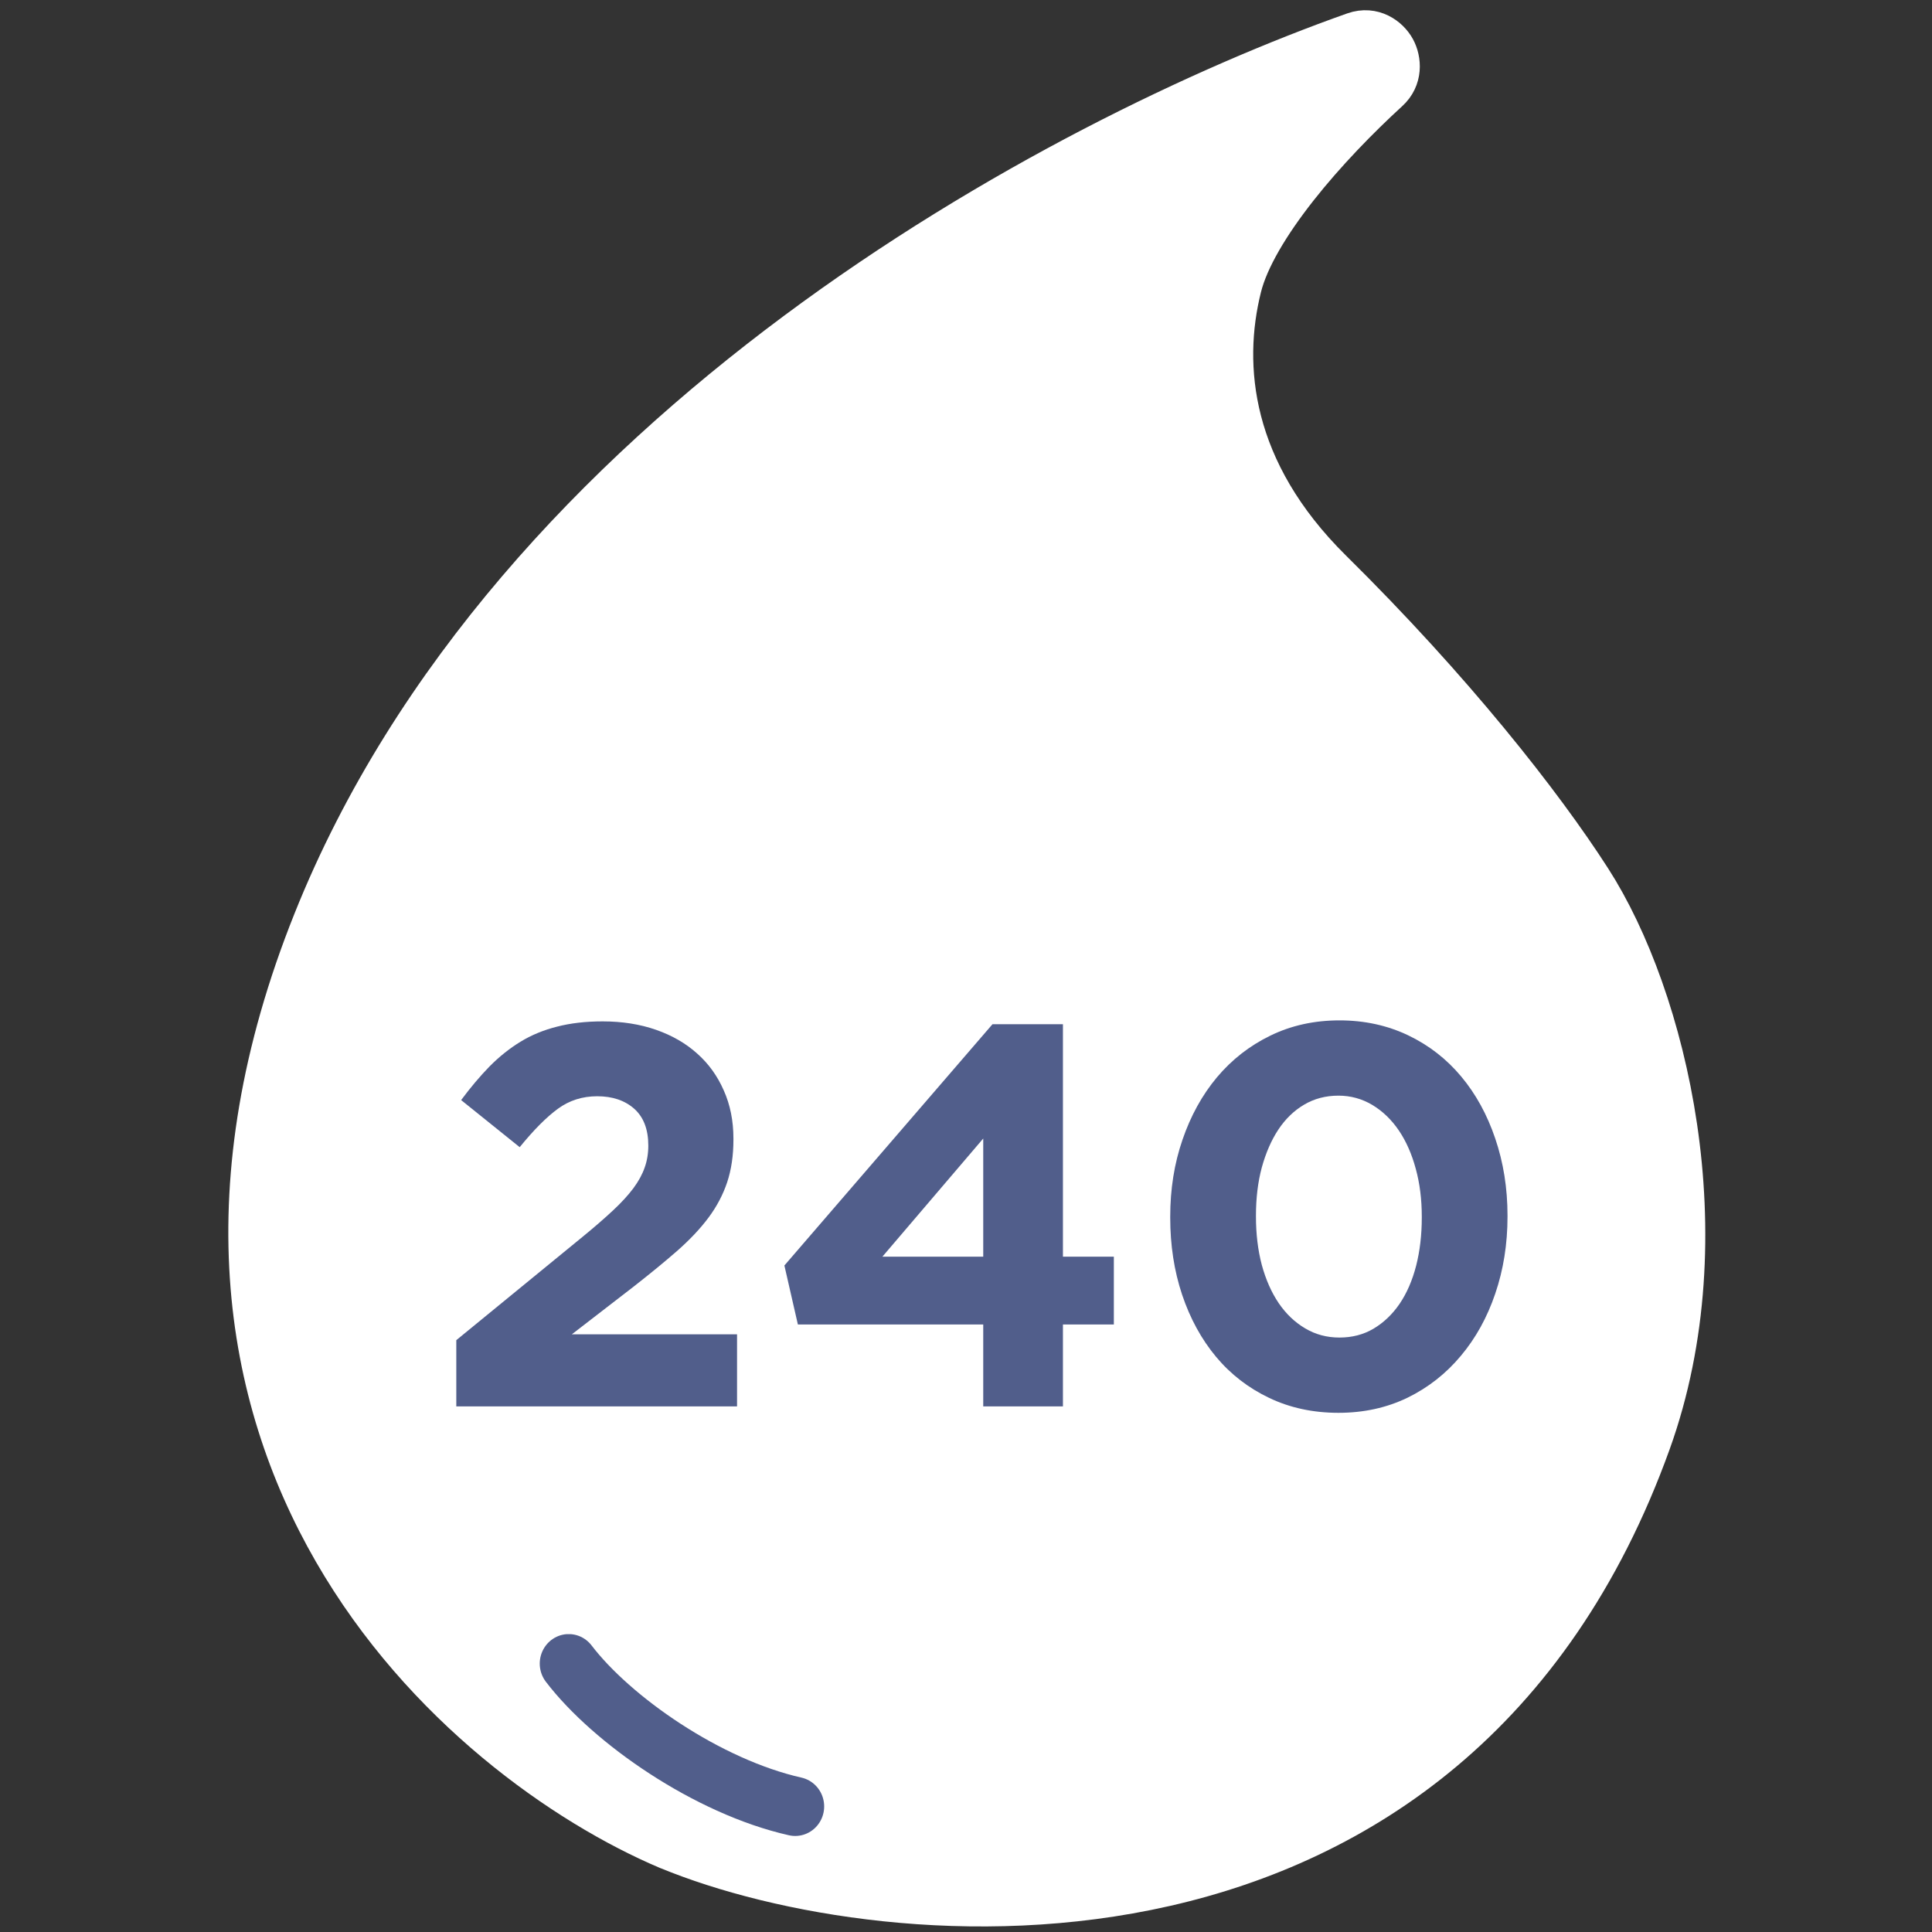 <svg xmlns="http://www.w3.org/2000/svg" xmlns:xlink="http://www.w3.org/1999/xlink" width="200" zoomAndPan="magnify" viewBox="0 0 150 150" height="200" preserveAspectRatio="xMidYMid meet" version="1.0"><rect x="0" y="0" width="150" height="150" fill="#333333" stroke="none"/><defs><g/><clipPath id="cdd6bf61bd"><path d="M 17.727 0 L 132.477 0 L 132.477 150 L 17.727 150 Z M 17.727 0 " clip-rule="nonzero"/></clipPath><clipPath id="03e1fa4ecb"><path d="M 41.695 126.875 L 64.195 126.875 L 64.195 143.375 L 41.695 143.375 Z M 41.695 126.875 " clip-rule="nonzero"/></clipPath><clipPath id="7469d496bf"><rect x="0" width="89" y="0" height="54"/></clipPath></defs><path fill="#ffffff" d="M 51.863 143.492 L 51.875 143.496 L 51.883 143.496 C 60.375 147 75.484 149.758 90.426 146.355 C 105.48 142.93 120.34 133.242 127.996 111.977 C 130.902 103.902 131.184 95.242 130.047 87.523 C 128.91 79.812 126.336 72.906 123.391 68.324 C 119.605 62.434 112.688 53.617 103.281 44.324 C 95.449 36.582 94.695 28.438 96.238 22.273 C 96.793 20.055 98.426 17.332 100.625 14.535 C 102.793 11.781 105.395 9.113 107.688 7.016 C 108.746 6.051 108.645 4.68 108.18 3.828 C 107.707 2.969 106.547 2.113 105.117 2.617 C 93.516 6.723 77.172 14.453 61.824 25.879 C 46.488 37.297 32.039 52.492 24.418 71.555 C 16.23 92.023 19.016 108.359 25.977 120.43 C 32.887 132.422 43.84 140.082 51.863 143.492 Z M 51.863 143.492 " fill-opacity="1" fill-rule="nonzero"/><g clip-path="url(#cdd6bf61bd)"><path stroke-linecap="butt" transform="matrix(0.838, 0, 0, 0.836, 17.727, 0.173)" fill="none" stroke-linejoin="miter" d="M 40.755 171.423 L 40.769 171.428 L 40.778 171.428 C 50.917 175.619 68.956 178.918 86.795 174.848 C 104.769 170.751 122.509 159.163 131.65 133.728 C 135.12 124.07 135.455 113.712 134.098 104.479 C 132.741 95.256 129.668 86.996 126.151 81.515 C 121.632 74.469 113.373 63.924 102.143 52.809 C 92.792 43.548 91.892 33.807 93.734 26.434 C 94.397 23.78 96.346 20.523 98.972 17.178 C 101.56 13.884 104.666 10.693 107.403 8.184 C 108.667 7.03 108.546 5.39 107.991 4.371 C 107.427 3.344 106.042 2.32 104.335 2.923 C 90.484 7.834 70.971 17.08 52.647 30.746 C 34.338 44.403 17.087 62.578 7.988 85.379 C -1.787 109.862 1.538 129.401 9.849 143.838 C 18.099 158.182 31.176 167.345 40.755 171.423 Z M 40.755 171.423 " stroke="#ffffff" stroke-width="4" stroke-opacity="1" stroke-miterlimit="4"/></g><g clip-path="url(#03e1fa4ecb)"><path stroke-linecap="round" transform="matrix(0.9, 0, 0, 0.917, 41.696, 126.876)" fill="none" stroke-linejoin="miter" d="M 2.733 2.492 C 6.44 7.261 14.691 12.911 22.269 14.586 " stroke="#515e8b" stroke-width="5" stroke-opacity="1" stroke-miterlimit="4"/></g><g transform="matrix(1, 0, 0, 1, 33, 66)"><g clip-path="url(#7469d496bf)"><g fill="#515e8b" fill-opacity="1"><g transform="translate(0.365, 43.191)"><g><path d="M 2.062 -5.141 L 11.875 -13.172 C 12.801 -13.93 13.586 -14.613 14.234 -15.219 C 14.879 -15.82 15.406 -16.395 15.812 -16.938 C 16.219 -17.488 16.508 -18.023 16.688 -18.547 C 16.875 -19.066 16.969 -19.633 16.969 -20.25 C 16.969 -21.508 16.602 -22.461 15.875 -23.109 C 15.145 -23.754 14.188 -24.078 13 -24.078 C 11.852 -24.078 10.836 -23.754 9.953 -23.109 C 9.066 -22.461 8.078 -21.469 6.984 -20.125 L 2.438 -23.781 C 3.164 -24.758 3.898 -25.629 4.641 -26.391 C 5.391 -27.148 6.191 -27.789 7.047 -28.312 C 7.898 -28.832 8.848 -29.223 9.891 -29.484 C 10.93 -29.754 12.109 -29.891 13.422 -29.891 C 14.941 -29.891 16.328 -29.672 17.578 -29.234 C 18.828 -28.797 19.891 -28.18 20.766 -27.391 C 21.648 -26.609 22.336 -25.656 22.828 -24.531 C 23.328 -23.414 23.578 -22.172 23.578 -20.797 L 23.578 -20.703 C 23.578 -19.473 23.414 -18.375 23.094 -17.406 C 22.77 -16.438 22.289 -15.523 21.656 -14.672 C 21.02 -13.816 20.211 -12.957 19.234 -12.094 C 18.254 -11.238 17.117 -10.305 15.828 -9.297 L 11.031 -5.594 L 23.859 -5.594 L 23.859 0 L 2.062 0 Z M 2.062 -5.141 "/></g></g></g><g fill="#515e8b" fill-opacity="1"><g transform="translate(26.588, 43.191)"><g><path d="M 16.75 -6.359 L 2.359 -6.359 L 1.312 -10.938 L 17.469 -29.672 L 22.938 -29.672 L 22.938 -11.625 L 26.891 -11.625 L 26.891 -6.359 L 22.938 -6.359 L 22.938 0 L 16.75 0 Z M 16.75 -11.625 L 16.75 -20.797 L 8.922 -11.625 Z M 16.75 -11.625 "/></g></g></g><g fill="#515e8b" fill-opacity="1"><g transform="translate(55.59, 43.191)"><g><path d="M 15.328 0.5 C 13.359 0.5 11.566 0.113 9.953 -0.656 C 8.336 -1.426 6.961 -2.488 5.828 -3.844 C 4.691 -5.207 3.812 -6.816 3.188 -8.672 C 2.57 -10.523 2.266 -12.52 2.266 -14.656 L 2.266 -14.734 C 2.266 -16.867 2.582 -18.859 3.219 -20.703 C 3.852 -22.555 4.742 -24.172 5.891 -25.547 C 7.047 -26.922 8.426 -28 10.031 -28.781 C 11.645 -29.57 13.438 -29.969 15.406 -29.969 C 17.344 -29.969 19.117 -29.582 20.734 -28.812 C 22.348 -28.039 23.723 -26.973 24.859 -25.609 C 25.992 -24.254 26.875 -22.648 27.5 -20.797 C 28.133 -18.941 28.453 -16.945 28.453 -14.812 L 28.453 -14.734 C 28.453 -12.598 28.133 -10.602 27.5 -8.75 C 26.875 -6.906 25.984 -5.297 24.828 -3.922 C 23.68 -2.547 22.301 -1.461 20.688 -0.672 C 19.07 0.109 17.285 0.5 15.328 0.5 Z M 15.406 -5.344 C 16.383 -5.344 17.266 -5.57 18.047 -6.031 C 18.836 -6.5 19.516 -7.145 20.078 -7.969 C 20.641 -8.801 21.066 -9.785 21.359 -10.922 C 21.648 -12.055 21.797 -13.301 21.797 -14.656 L 21.797 -14.734 C 21.797 -16.078 21.641 -17.316 21.328 -18.453 C 21.023 -19.586 20.586 -20.578 20.016 -21.422 C 19.441 -22.266 18.754 -22.926 17.953 -23.406 C 17.148 -23.883 16.273 -24.125 15.328 -24.125 C 14.336 -24.125 13.445 -23.891 12.656 -23.422 C 11.875 -22.961 11.207 -22.316 10.656 -21.484 C 10.113 -20.66 9.688 -19.68 9.375 -18.547 C 9.07 -17.41 8.922 -16.164 8.922 -14.812 L 8.922 -14.734 C 8.922 -13.391 9.07 -12.141 9.375 -10.984 C 9.688 -9.836 10.125 -8.848 10.688 -8.016 C 11.25 -7.191 11.93 -6.539 12.734 -6.062 C 13.535 -5.582 14.426 -5.344 15.406 -5.344 Z M 15.406 -5.344 "/></g></g></g></g></g></svg>